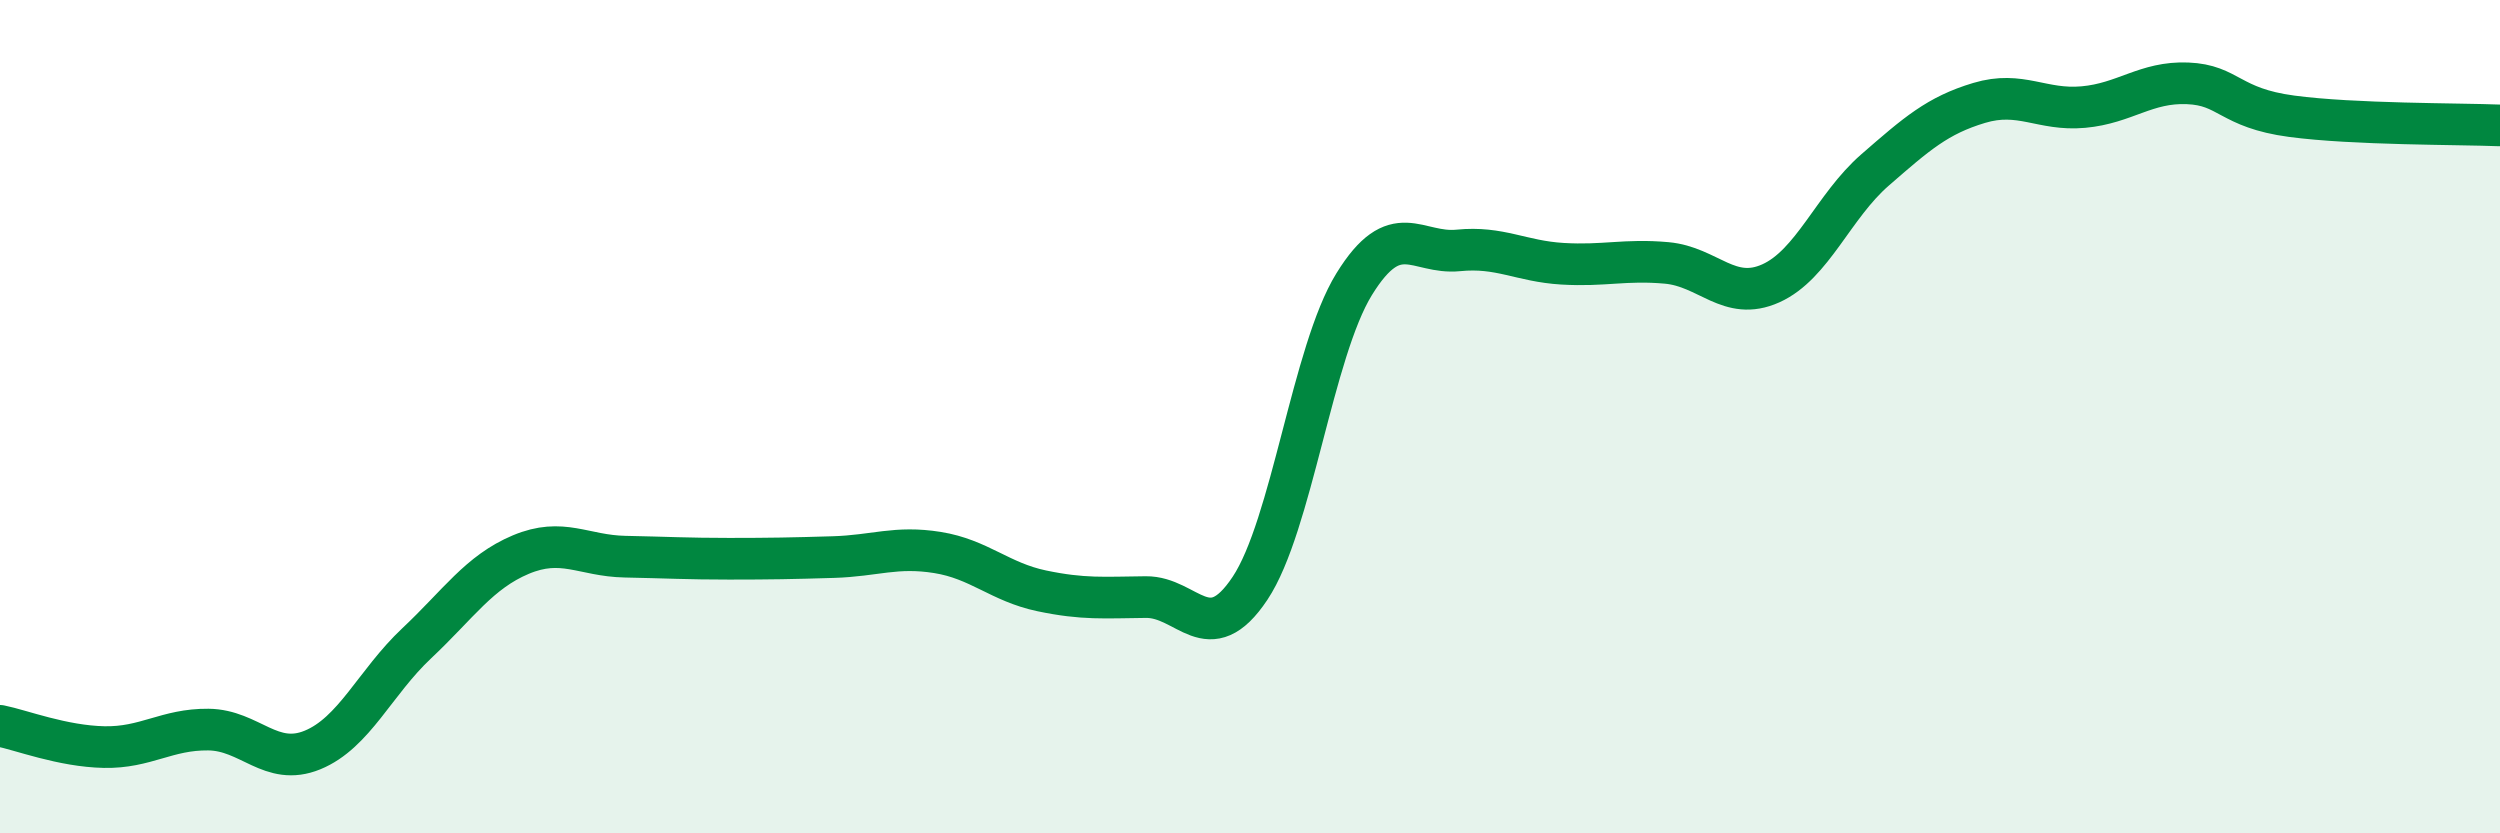
    <svg width="60" height="20" viewBox="0 0 60 20" xmlns="http://www.w3.org/2000/svg">
      <path
        d="M 0,17.42 C 0.5,17.52 1.5,17.91 2.5,17.93 C 3.5,17.95 4,17.5 5,17.51 C 6,17.52 6.5,18.41 7.5,18 C 8.5,17.59 9,16.38 10,15.44 C 11,14.5 11.5,13.73 12.5,13.31 C 13.5,12.89 14,13.34 15,13.36 C 16,13.38 16.5,13.41 17.5,13.41 C 18.5,13.41 19,13.4 20,13.37 C 21,13.34 21.5,13.1 22.5,13.26 C 23.5,13.42 24,13.97 25,14.18 C 26,14.39 26.5,14.34 27.5,14.33 C 28.5,14.32 29,15.62 30,14.12 C 31,12.62 31.5,8.44 32.5,6.82 C 33.5,5.2 34,6.11 35,6.01 C 36,5.91 36.5,6.27 37.5,6.33 C 38.5,6.39 39,6.22 40,6.31 C 41,6.4 41.5,7.25 42.5,6.8 C 43.5,6.35 44,4.95 45,4.08 C 46,3.21 46.5,2.77 47.5,2.47 C 48.5,2.17 49,2.66 50,2.57 C 51,2.48 51.5,1.96 52.5,2 C 53.5,2.04 53.5,2.59 55,2.79 C 56.5,2.99 59,2.97 60,3.01L60 20L0 20Z"
        fill="#008740"
        opacity="0.1"
        stroke-linecap="round"
        stroke-linejoin="round"
      />
      <path
        d="M 0,17.42 C 0.5,17.52 1.5,17.91 2.5,17.93 C 3.5,17.95 4,17.5 5,17.51 C 6,17.52 6.5,18.41 7.5,18 C 8.5,17.59 9,16.38 10,15.44 C 11,14.5 11.5,13.73 12.5,13.31 C 13.5,12.89 14,13.34 15,13.36 C 16,13.38 16.5,13.41 17.5,13.41 C 18.5,13.41 19,13.4 20,13.37 C 21,13.34 21.5,13.1 22.5,13.26 C 23.5,13.42 24,13.97 25,14.18 C 26,14.39 26.5,14.34 27.5,14.33 C 28.5,14.32 29,15.62 30,14.12 C 31,12.62 31.5,8.44 32.5,6.82 C 33.5,5.2 34,6.11 35,6.01 C 36,5.91 36.5,6.27 37.5,6.33 C 38.5,6.39 39,6.22 40,6.31 C 41,6.4 41.5,7.25 42.5,6.8 C 43.5,6.35 44,4.95 45,4.08 C 46,3.21 46.5,2.77 47.5,2.47 C 48.5,2.17 49,2.66 50,2.57 C 51,2.48 51.5,1.96 52.5,2 C 53.5,2.04 53.5,2.59 55,2.79 C 56.5,2.99 59,2.97 60,3.01"
        stroke="#008740"
        stroke-width="1"
        fill="none"
        stroke-linecap="round"
        stroke-linejoin="round"
      />
    </svg>
  